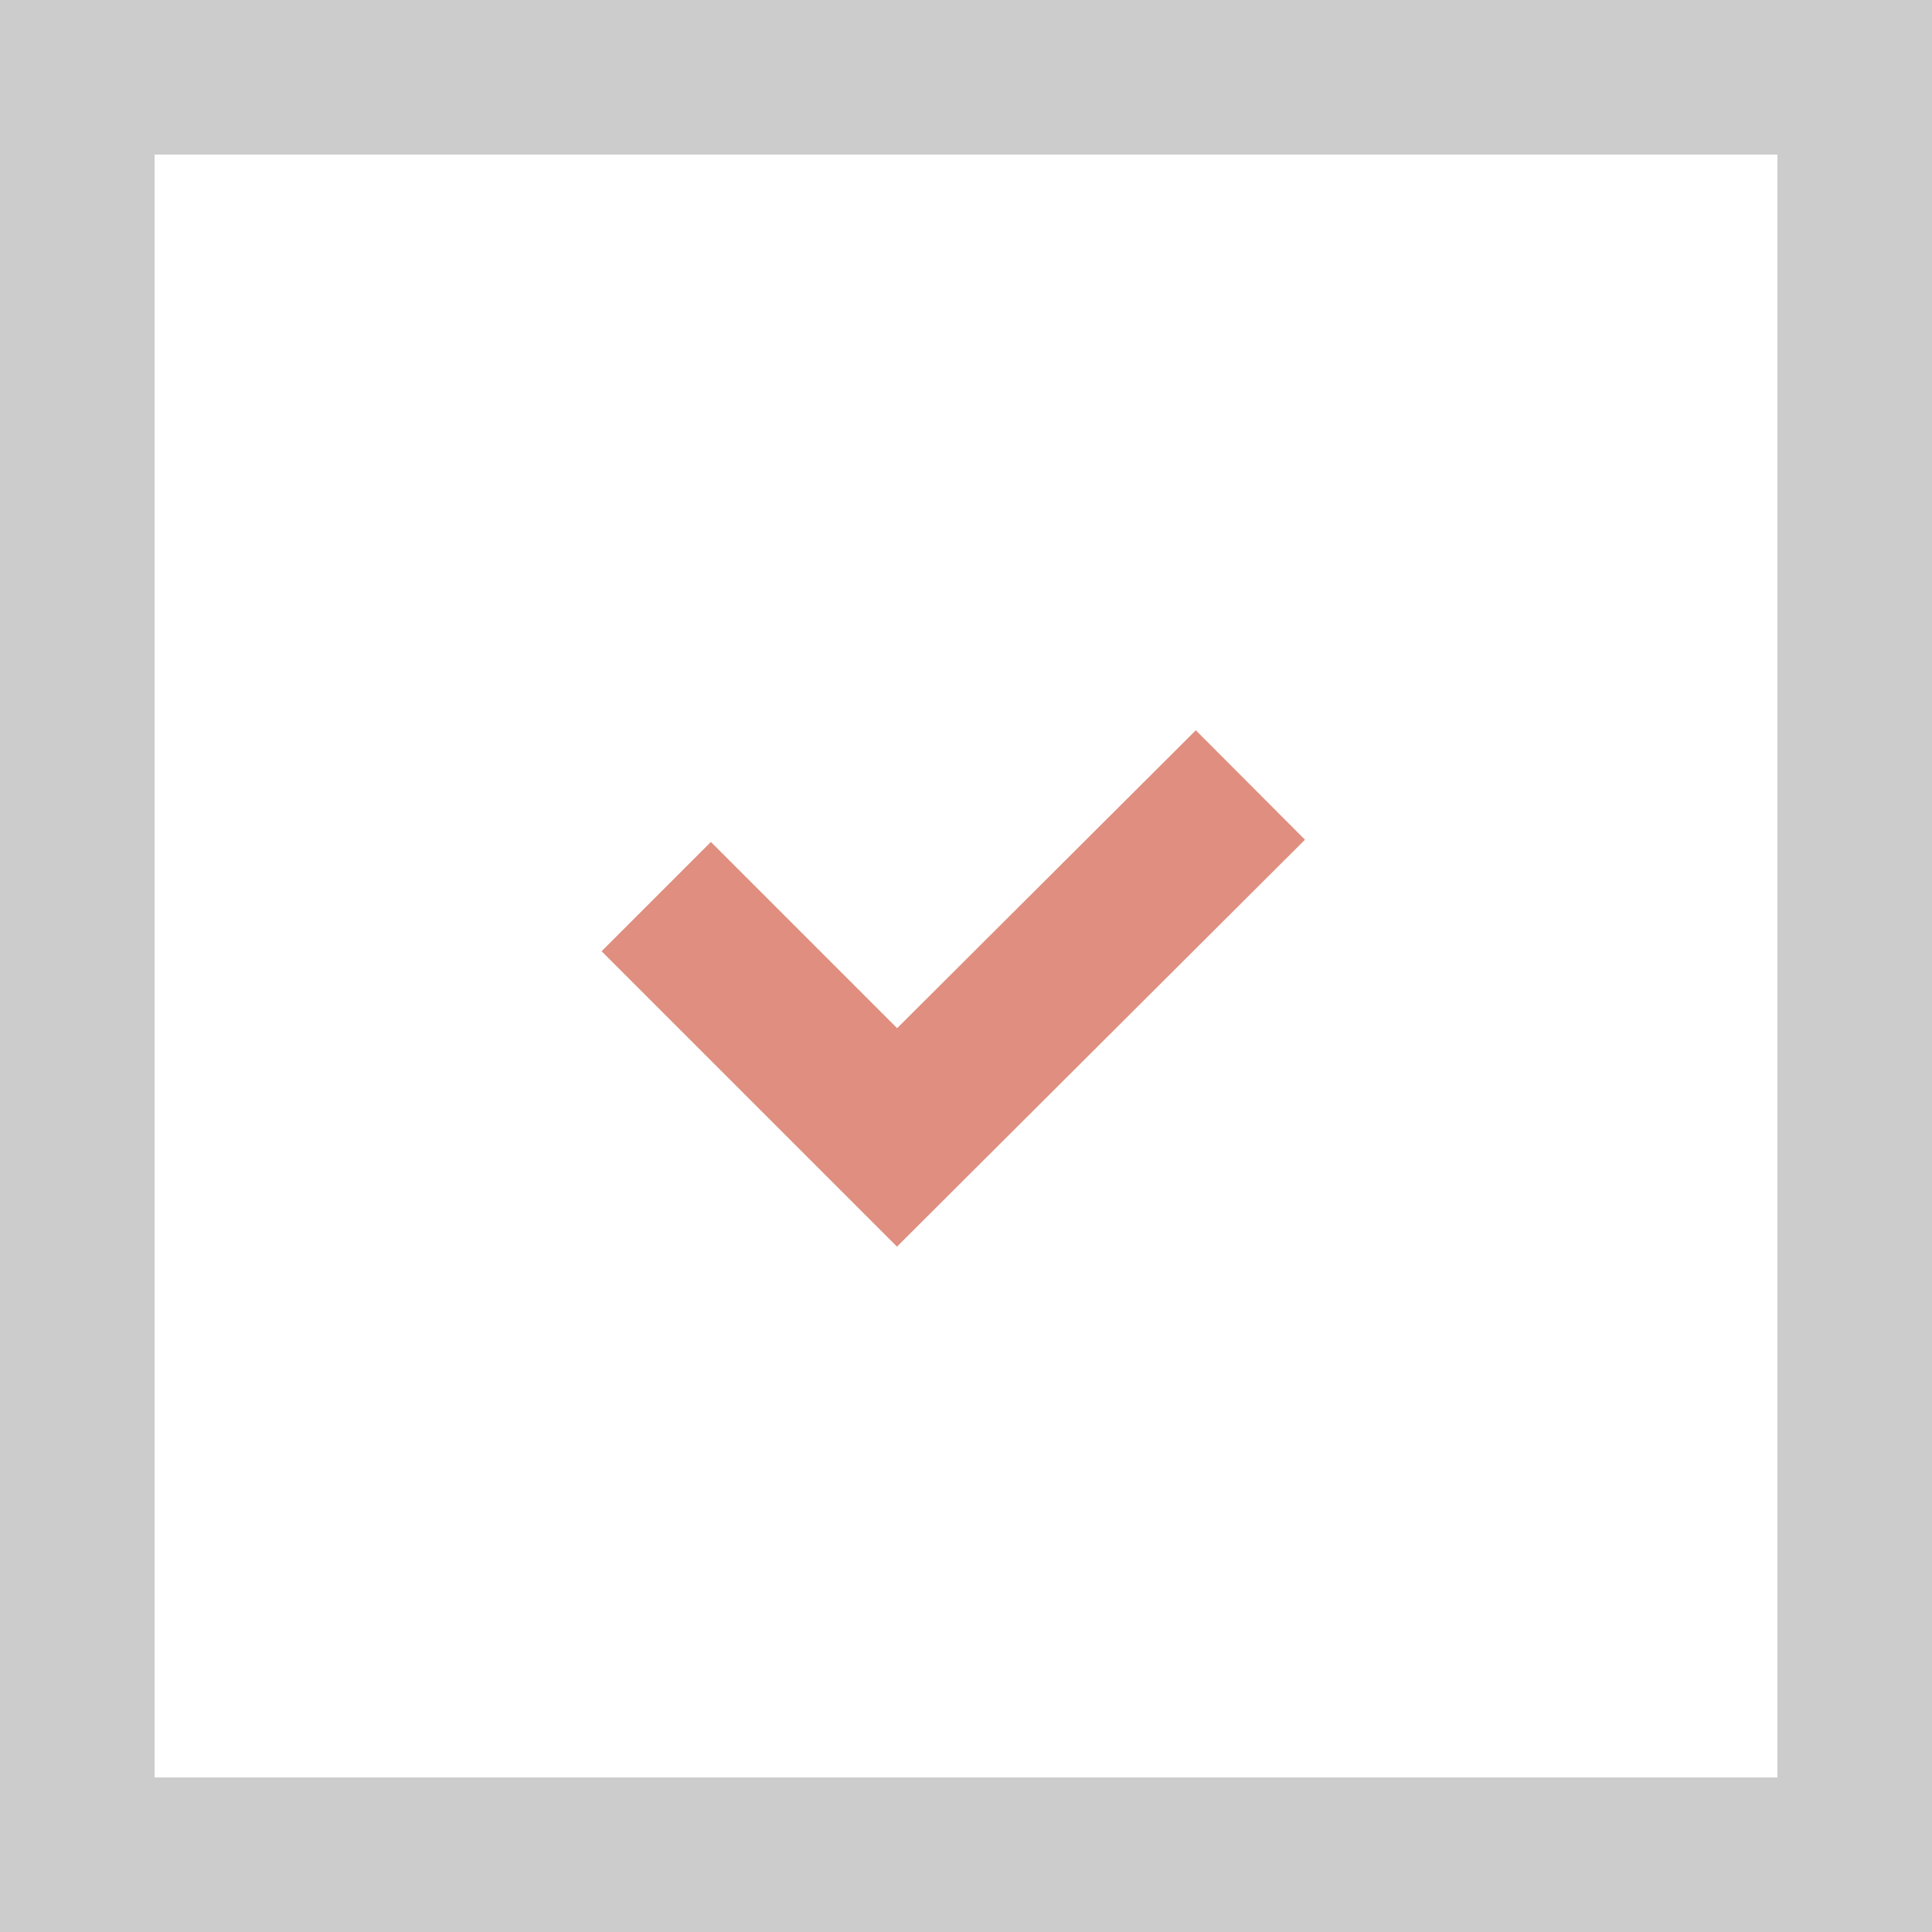 <svg xmlns="http://www.w3.org/2000/svg" width="25" height="25" viewBox="0 0 25 25">
  <rect x="0" y="0" width="25" height="25" fill="#333333" stroke="none"/>
  <g id="cmn_checkbox01" transform="translate(-454 -1283)">
    <g id="グループ_8966" data-name="グループ 8966">
      <rect id="長方形_23560" data-name="長方形 23560" width="23" height="23" transform="translate(455 1284)" fill="#fff" stroke="#ccc" stroke-miterlimit="10" stroke-width="2"/>
      <path id="パス_11142" data-name="パス 11142" d="M20.68,23.885l2.409,2.409,3.864-3.854" transform="translate(442.519 1271.424)" fill="none" stroke="#df8e7f" stroke-linecap="square" stroke-miterlimit="10" stroke-width="2"/>
    </g>
  </g>
</svg>
